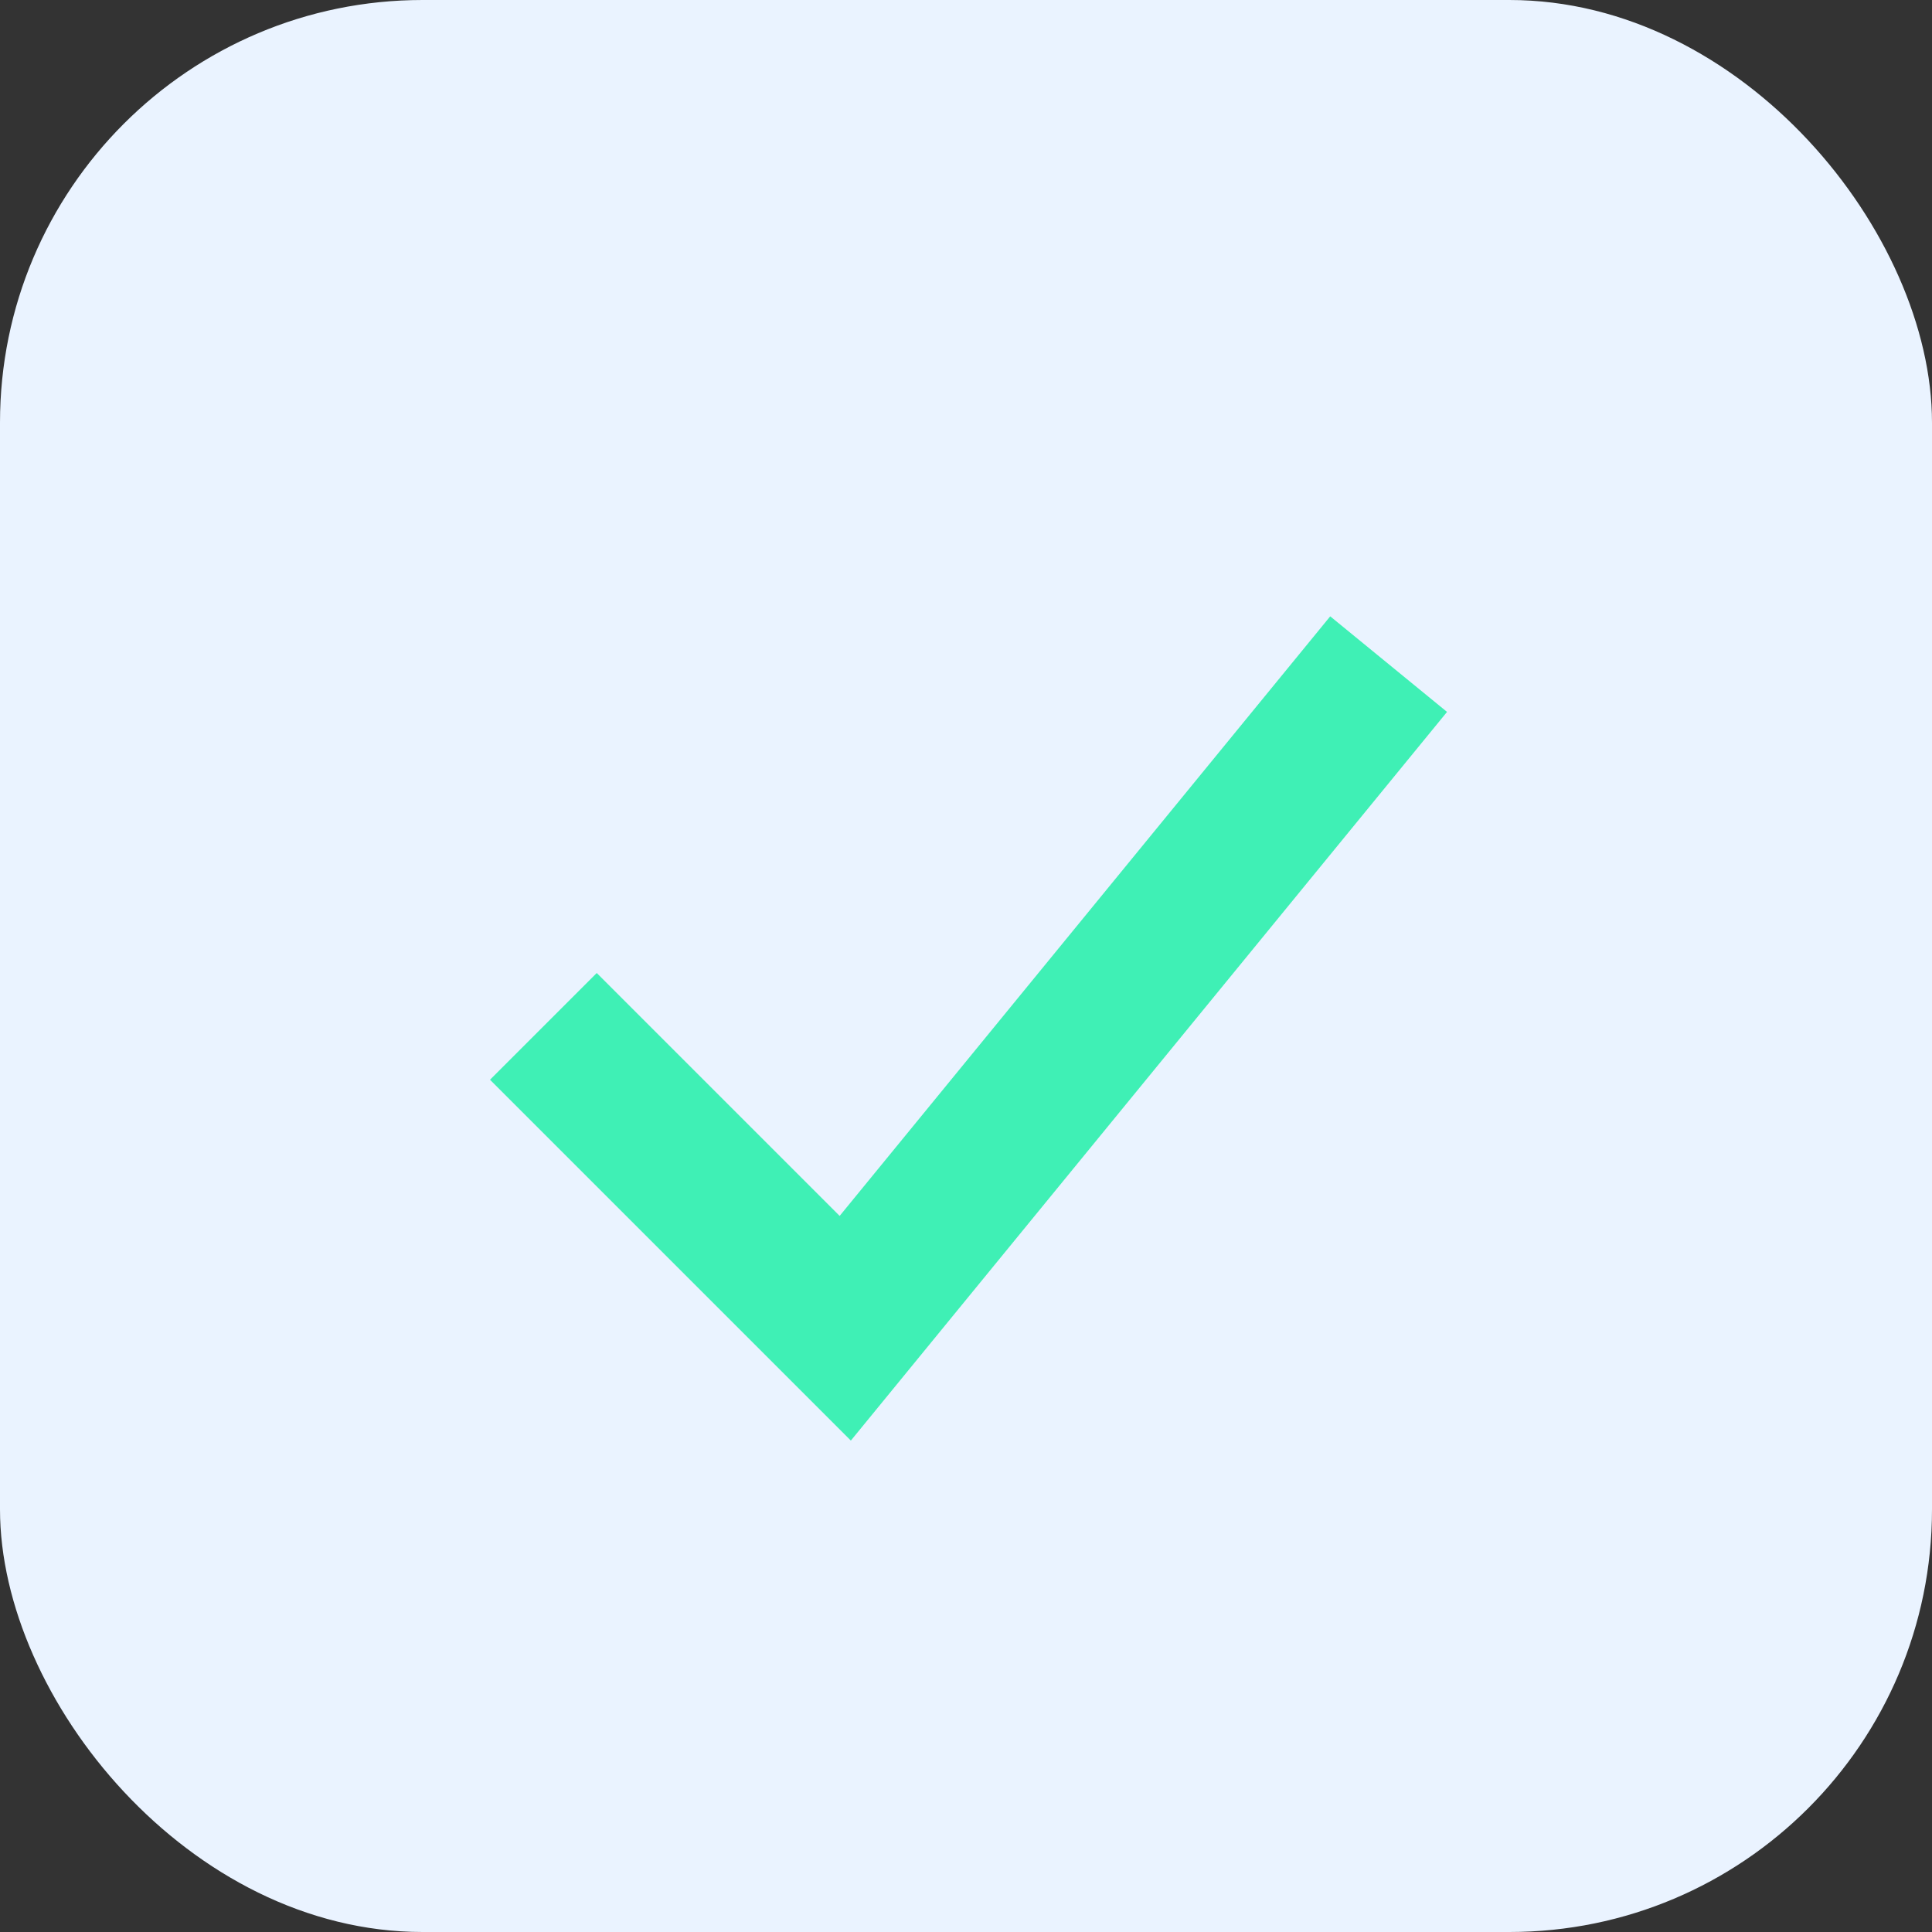 
               <svg xmlns="http://www.w3.org/2000/svg" viewBox="0 0 64 64">
                 <rect x="0" y="0" width="64" height="64" fill="#333333" stroke="none"/>
                 <rect width="64" height="64" rx="14" fill="#eaf3ff"/>
                 <path d="M18 34l10 10 18-22" stroke="#3ff0b5" stroke-width="5" fill="none"/>
               </svg>